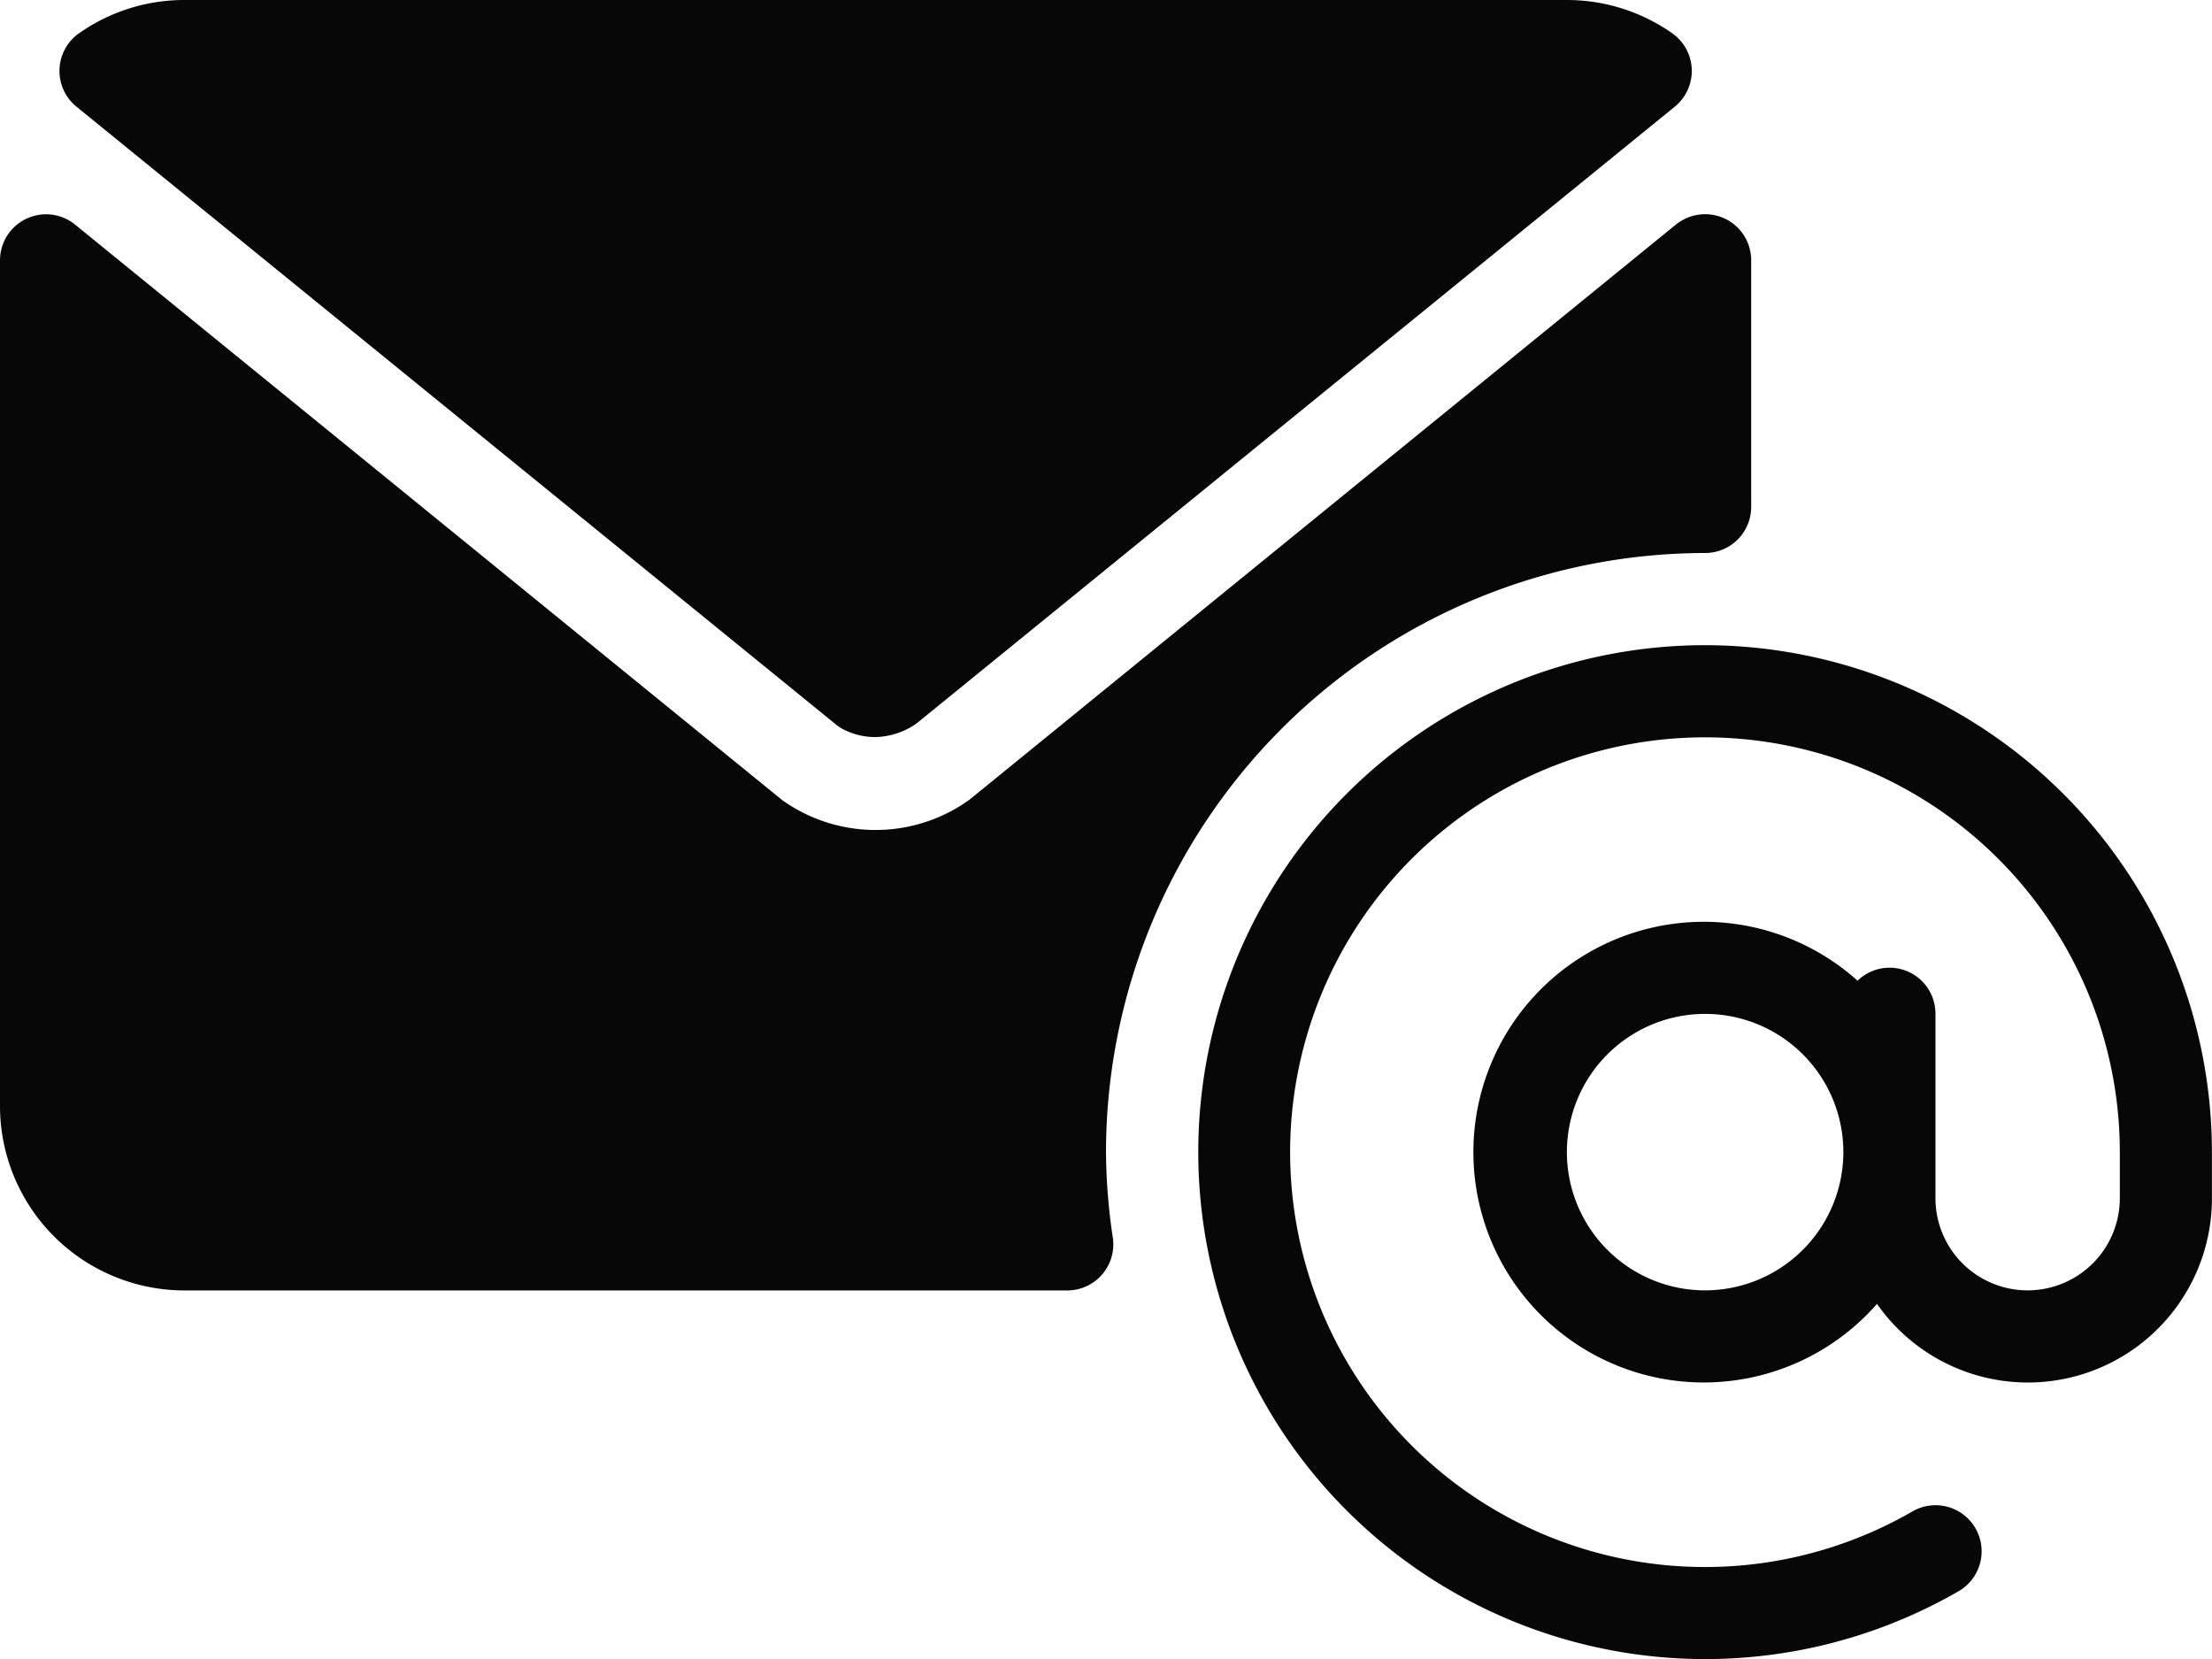 <svg id="email" xmlns="http://www.w3.org/2000/svg" width="29.588" height="22.191" viewBox="0 0 29.588 22.191">
  <path id="Path_18790" data-name="Path 18790" d="M284.115,213.333a6.781,6.781,0,1,0,3.391,12.654.616.616,0,1,0-.618-1.067,5.549,5.549,0,1,1,2.774-4.806v.616a1.233,1.233,0,1,1-2.466,0v-2.466a.614.614,0,0,0-1.042-.443,3.081,3.081,0,1,0,.26,4.323,2.462,2.462,0,0,0,4.48-1.414v-.616A6.788,6.788,0,0,0,284.115,213.333Zm0,8.63a1.849,1.849,0,1,1,1.849-1.849A1.851,1.851,0,0,1,284.115,221.963Z" transform="translate(-261.307 -204.703)" fill="#070707"/>
  <path id="Path_18791" data-name="Path 18791" d="M13.991,65.427l10.155,8.261a.583.583,0,0,0,.109.071.929.929,0,0,0,.427.1,1,1,0,0,0,.542-.179L35.37,65.427a.616.616,0,0,0-.037-.984A2.449,2.449,0,0,0,33.927,64H15.434a2.447,2.447,0,0,0-1.406.443.616.616,0,0,0-.037.984Z" transform="translate(-12.968 -64)" fill="#070707"/>
  <path id="Path_18792" data-name="Path 18792" d="M14.794,126.116a8.023,8.023,0,0,1,8.014-8.014.616.616,0,0,0,.616-.616v-3.3a.617.617,0,0,0-.352-.557.623.623,0,0,0-.654.079l-9.458,7.7-.108.072a2.152,2.152,0,0,1-2.387-.071l-9.461-7.7A.616.616,0,0,0,0,114.186V125.5a2.468,2.468,0,0,0,2.466,2.466h11.81a.616.616,0,0,0,.61-.7A8,8,0,0,1,14.794,126.116Z" transform="translate(0 -110.705)" fill="#070707"/>
</svg>
